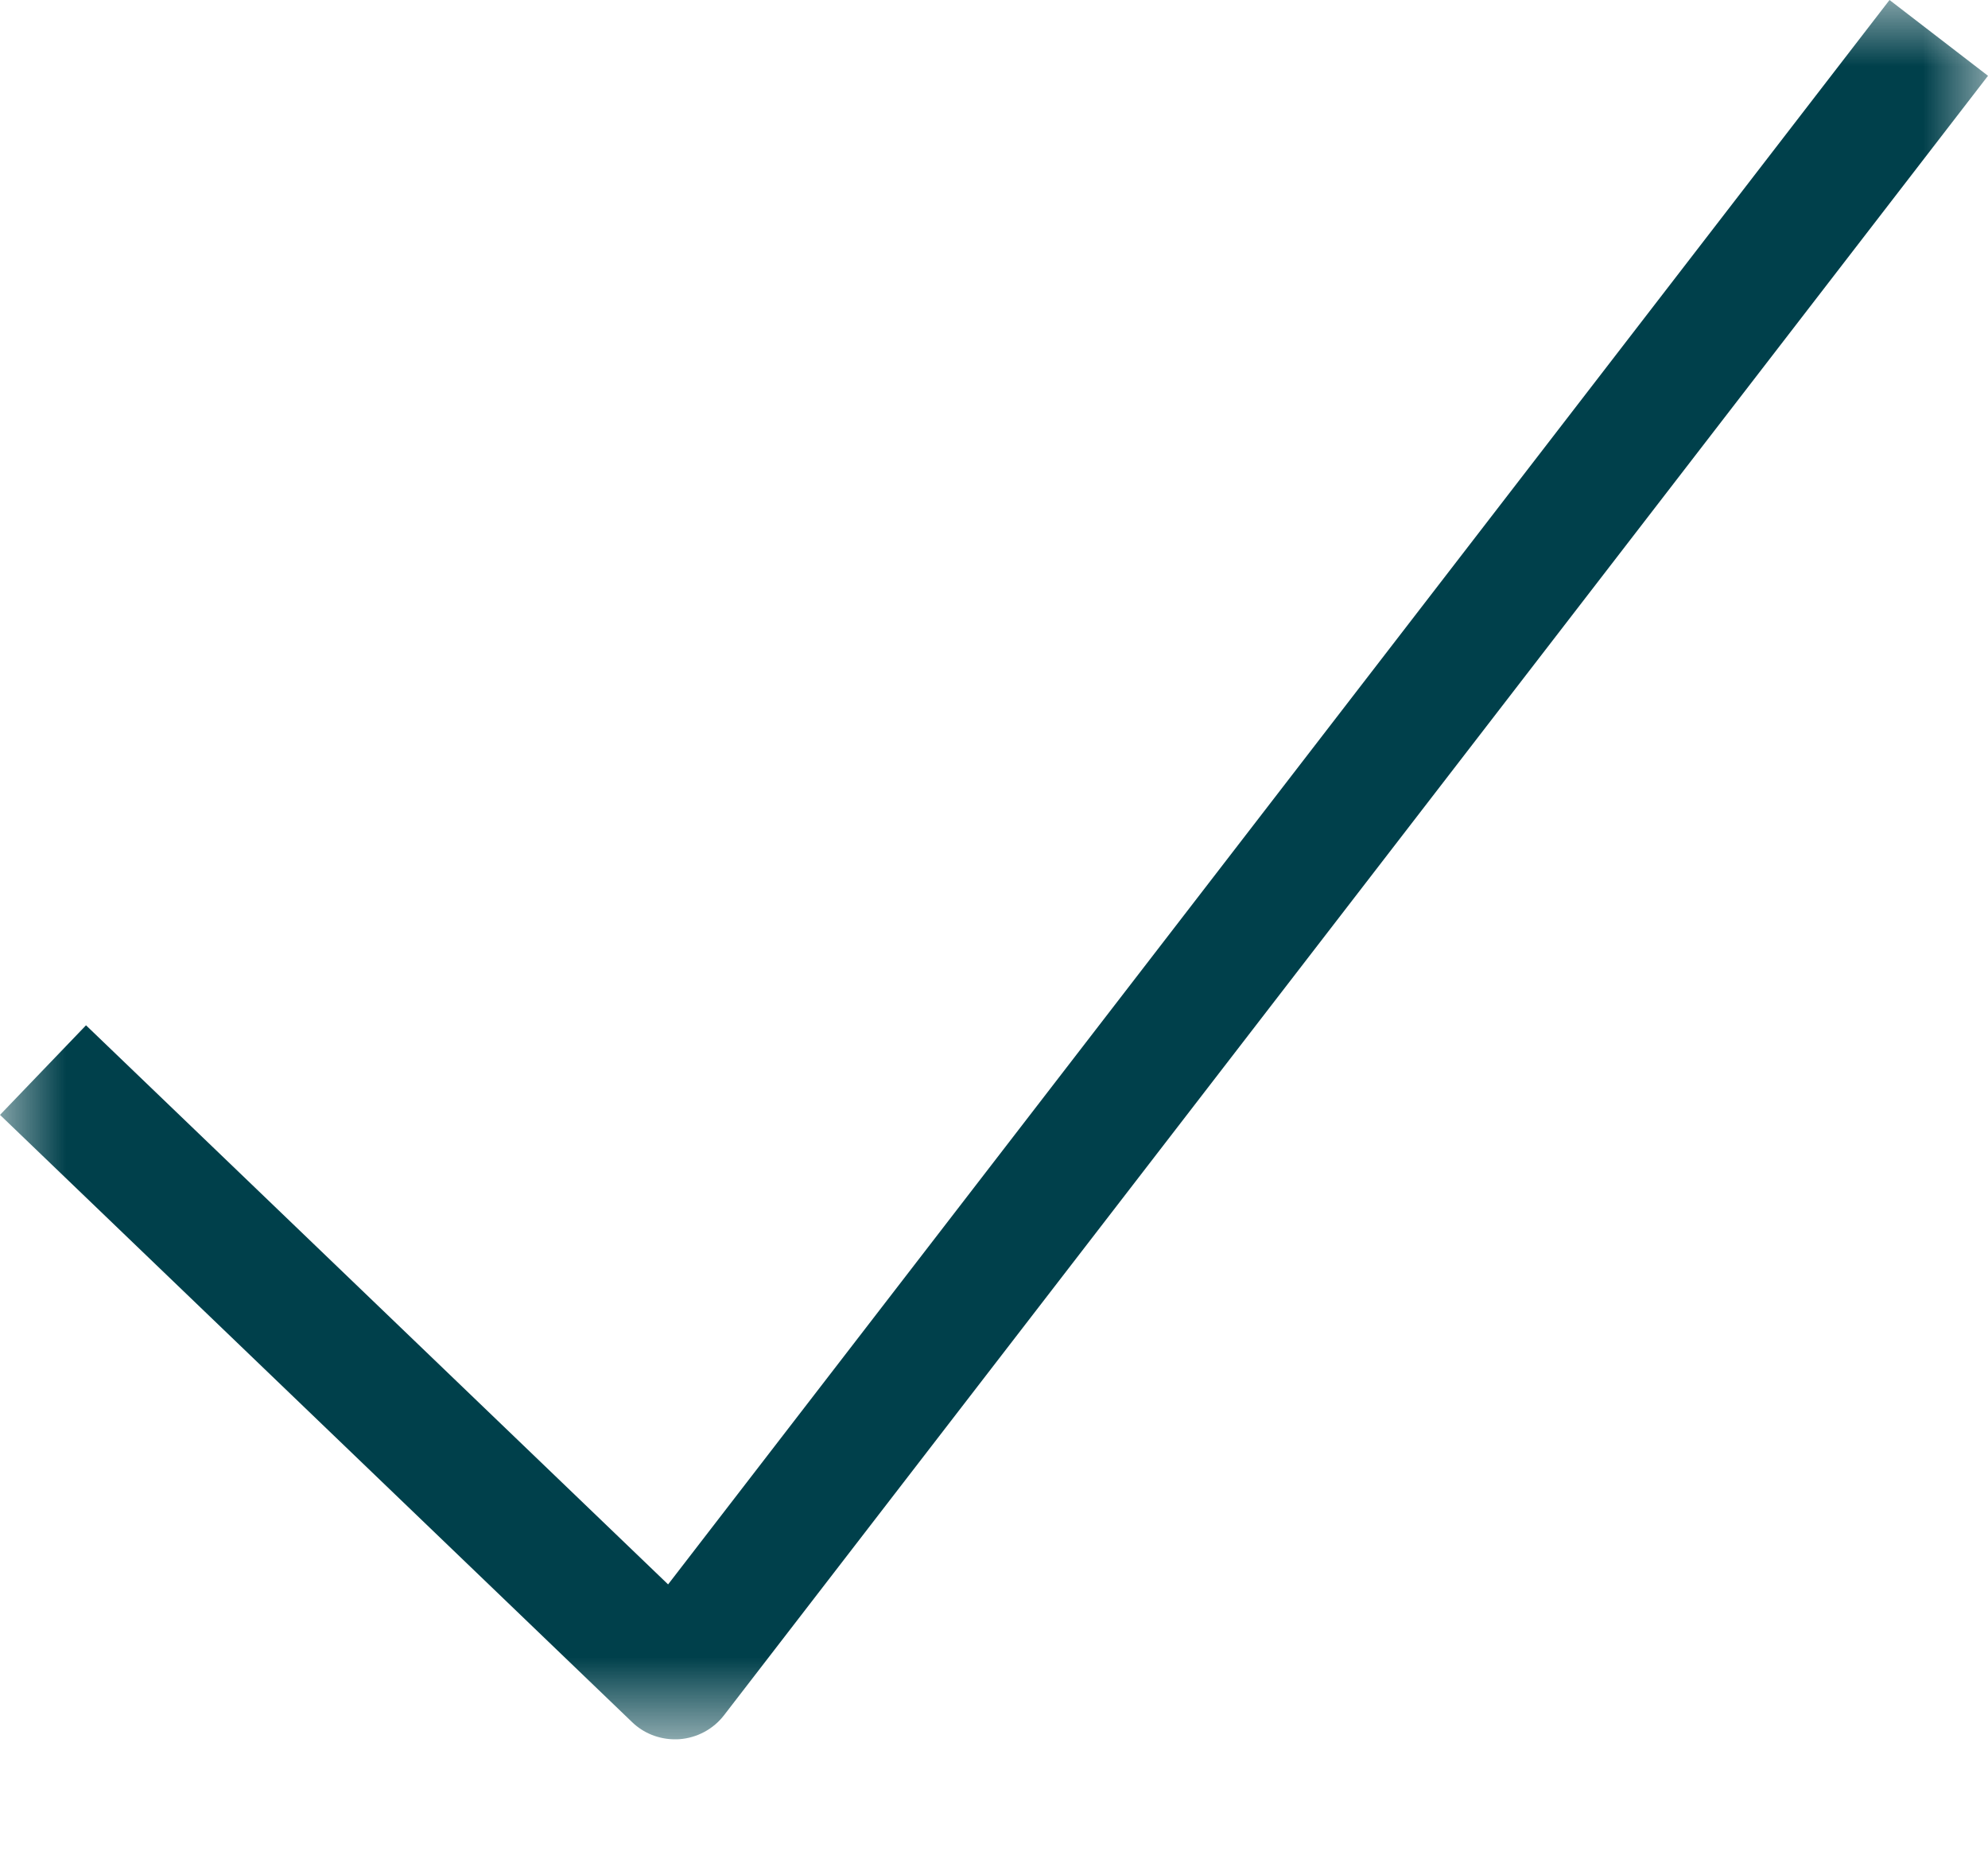 <?xml version="1.0" encoding="UTF-8"?>
<svg width="15px" height="14px" viewBox="0 0 15 14" version="1.1" xmlns="http://www.w3.org/2000/svg" xmlns:xlink="http://www.w3.org/1999/xlink">
    <!-- Generator: Sketch 57.1 (83088) - https://sketch.com -->
    <title>@1xGroup 3</title>
    <desc>Created with Sketch.</desc>
    <defs>
        <polygon id="path-1" points="9.375e-05 0 15 0 15 13.125 9.375e-05 13.125"></polygon>
    </defs>
    <g id="Page-1" stroke="none" stroke-width="1" fill="none" fill-rule="evenodd">
        <g id="Group-3">
            <mask id="mask-2" fill="white">
                <use xlink:href="#path-1"></use>
            </mask>
            <g id="Clip-2"></g>
            <path d="M5.093,13.125 C4.972,13.125 4.855,13.079 4.768,12.994 L9.375e-05,8.413 L0.649,7.737 L5.041,11.956 L14.257,0 L15,0.572 L5.464,12.942 C5.383,13.048 5.26,13.114 5.127,13.124 C5.116,13.125 5.104,13.125 5.093,13.125" id="Fill-1" fill="#00404B" mask="url(#mask-2)"></path>
        </g>
    </g>
</svg>